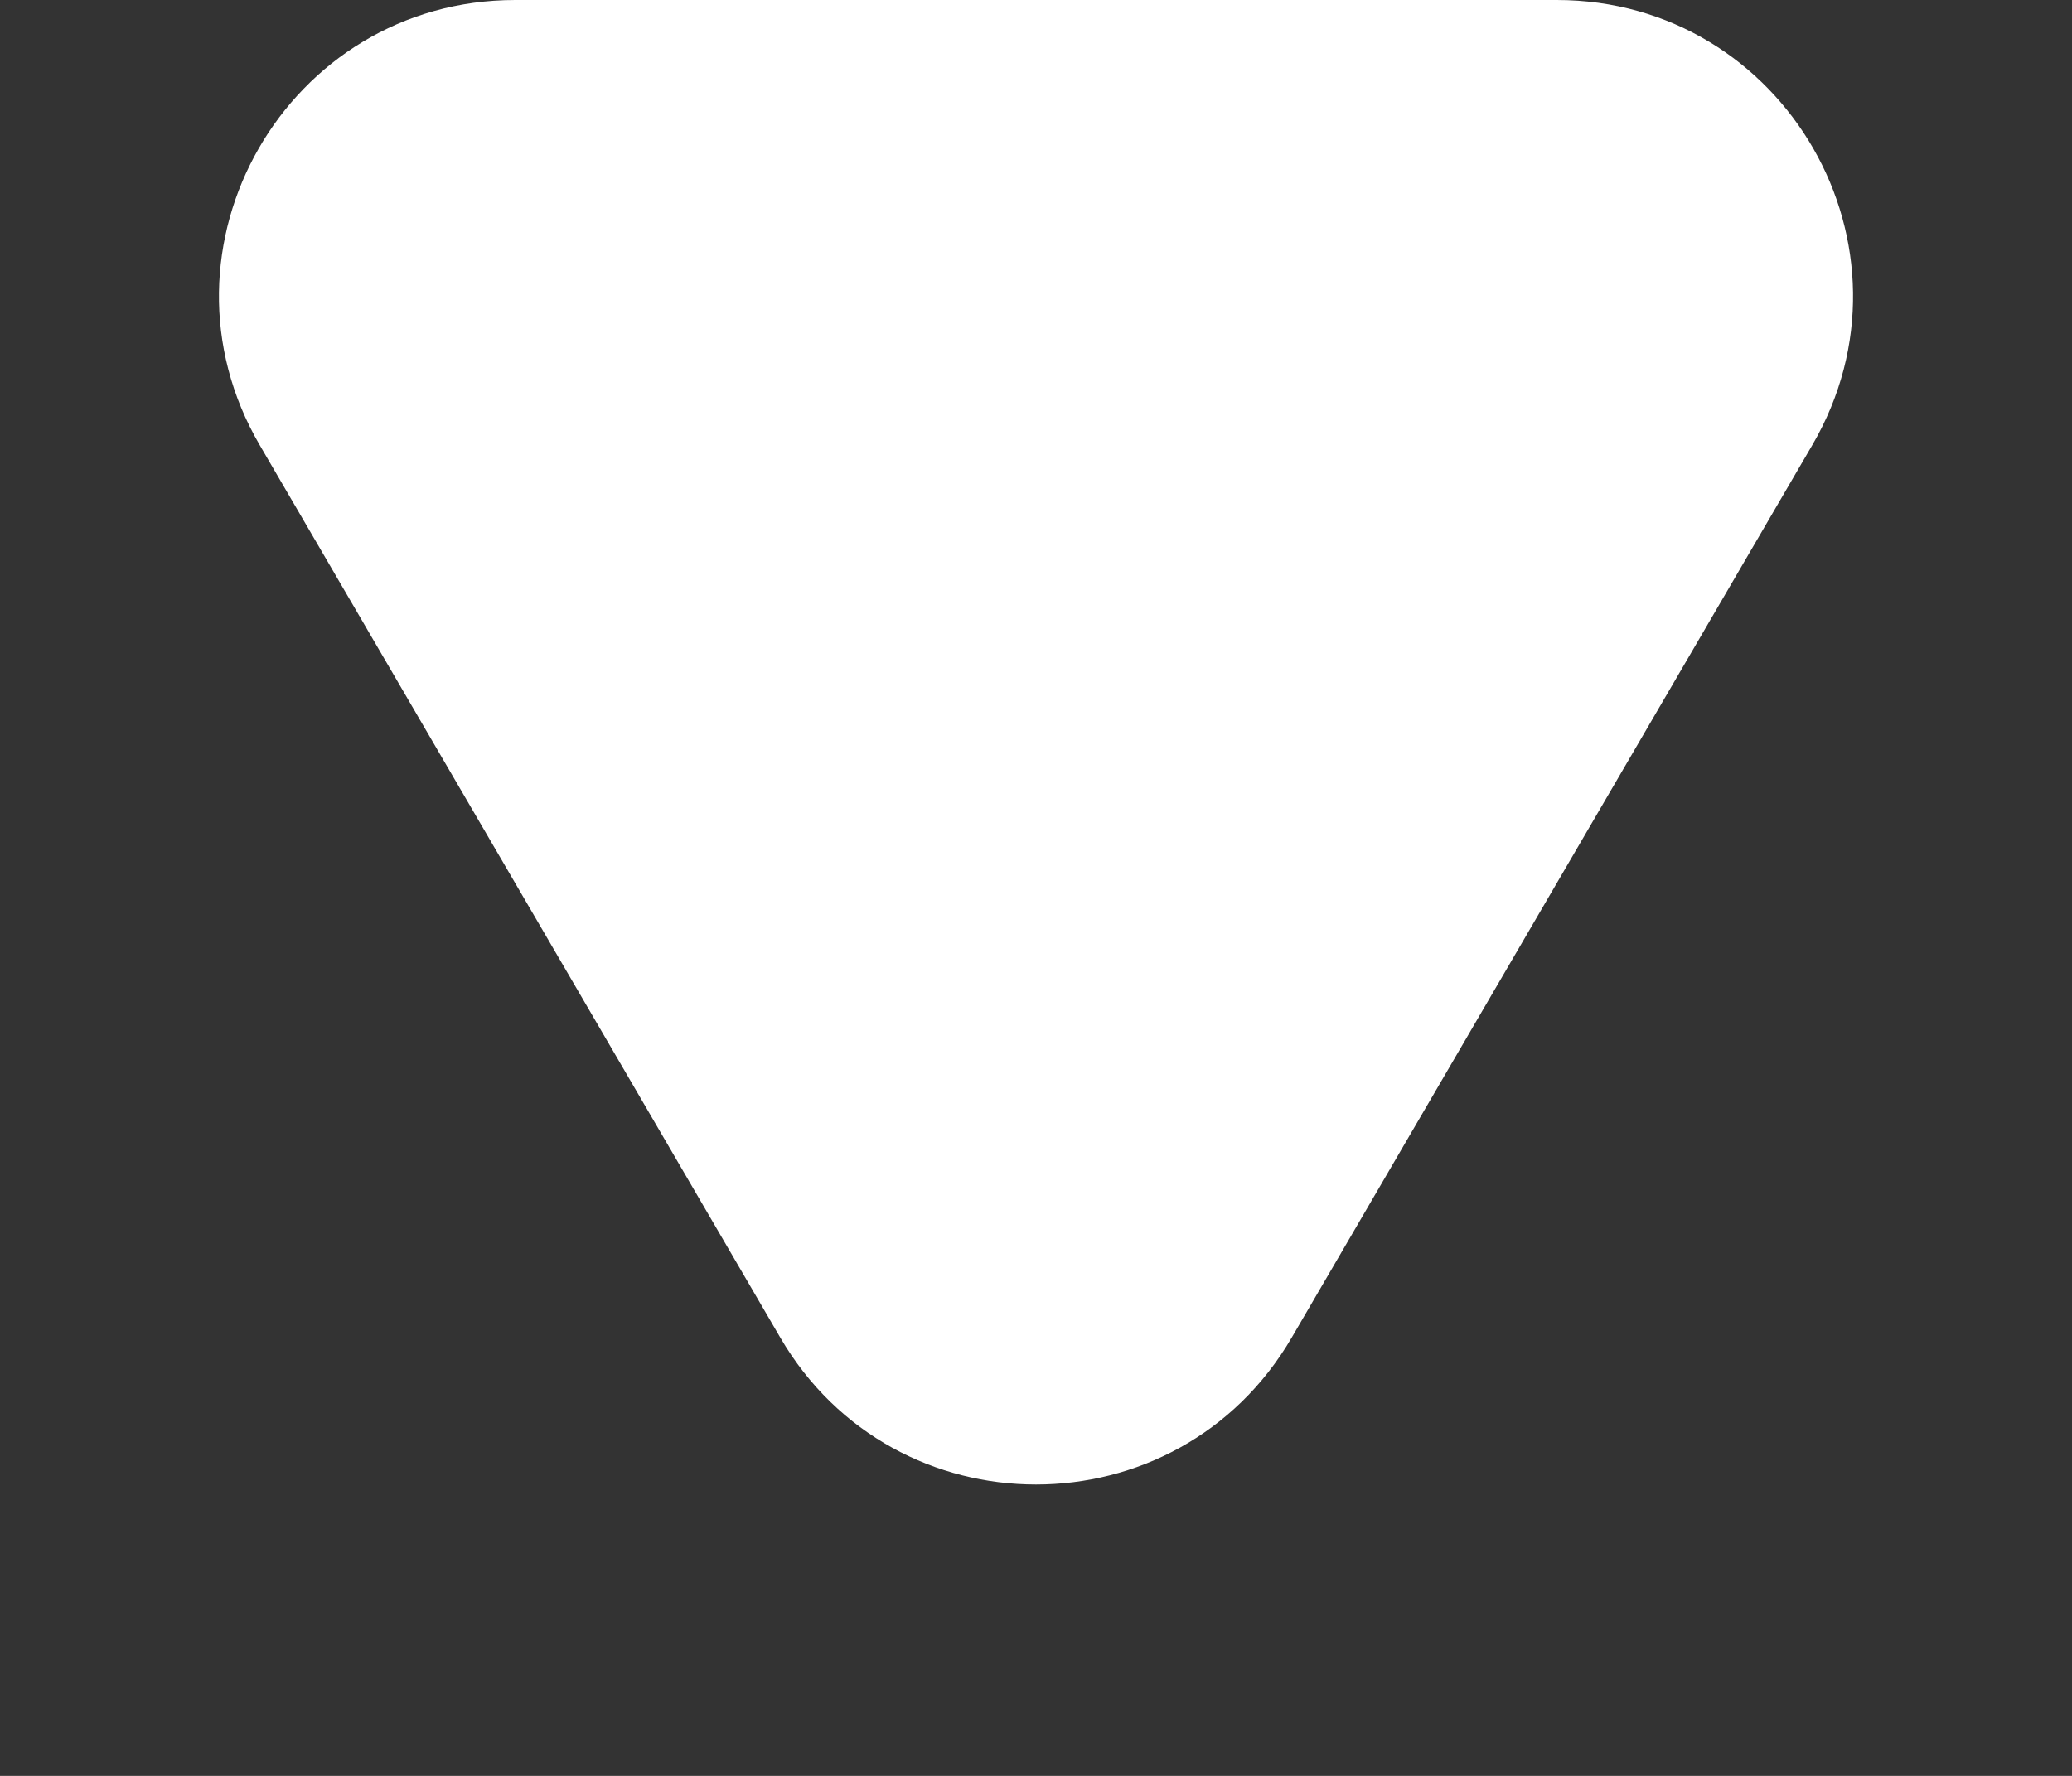<svg xmlns="http://www.w3.org/2000/svg" width="14" height="12" viewBox="0 0 14 12">
  <rect x="0" y="0" width="14" height="12" fill="#333333" stroke="none"/>
  <g id="nav-icon" transform="translate(14 12) rotate(180)" fill="#fff">
    <path d="M 10.518 11.5 L 3.482 11.5 C 2.938 11.5 2.452 11.219 2.181 10.747 C 1.911 10.276 1.912 9.714 2.186 9.244 L 5.704 3.213 C 5.976 2.747 6.461 2.469 7 2.469 C 7.539 2.469 8.024 2.747 8.296 3.213 L 11.814 9.244 C 12.088 9.714 12.089 10.276 11.819 10.747 C 11.548 11.219 11.062 11.5 10.518 11.5 Z" stroke="none"/>
    <path d="M 7 2.969 C 6.827 2.969 6.397 3.018 6.136 3.465 L 2.618 9.496 C 2.355 9.947 2.528 10.347 2.615 10.498 C 2.702 10.649 2.96 11 3.482 11 L 10.518 11 C 11.04 11 11.298 10.649 11.385 10.498 C 11.472 10.347 11.645 9.947 11.382 9.496 L 7.864 3.465 C 7.603 3.018 7.173 2.969 7 2.969 M 7 1.969 C 7.671 1.969 8.342 2.3 8.728 2.962 L 12.245 8.992 C 13.023 10.326 12.062 12 10.518 12 L 3.482 12 C 1.938 12 0.977 10.326 1.755 8.992 L 5.272 2.962 C 5.658 2.3 6.329 1.969 7 1.969 Z" stroke="none" fill="#fff"/>
  </g>
</svg>
